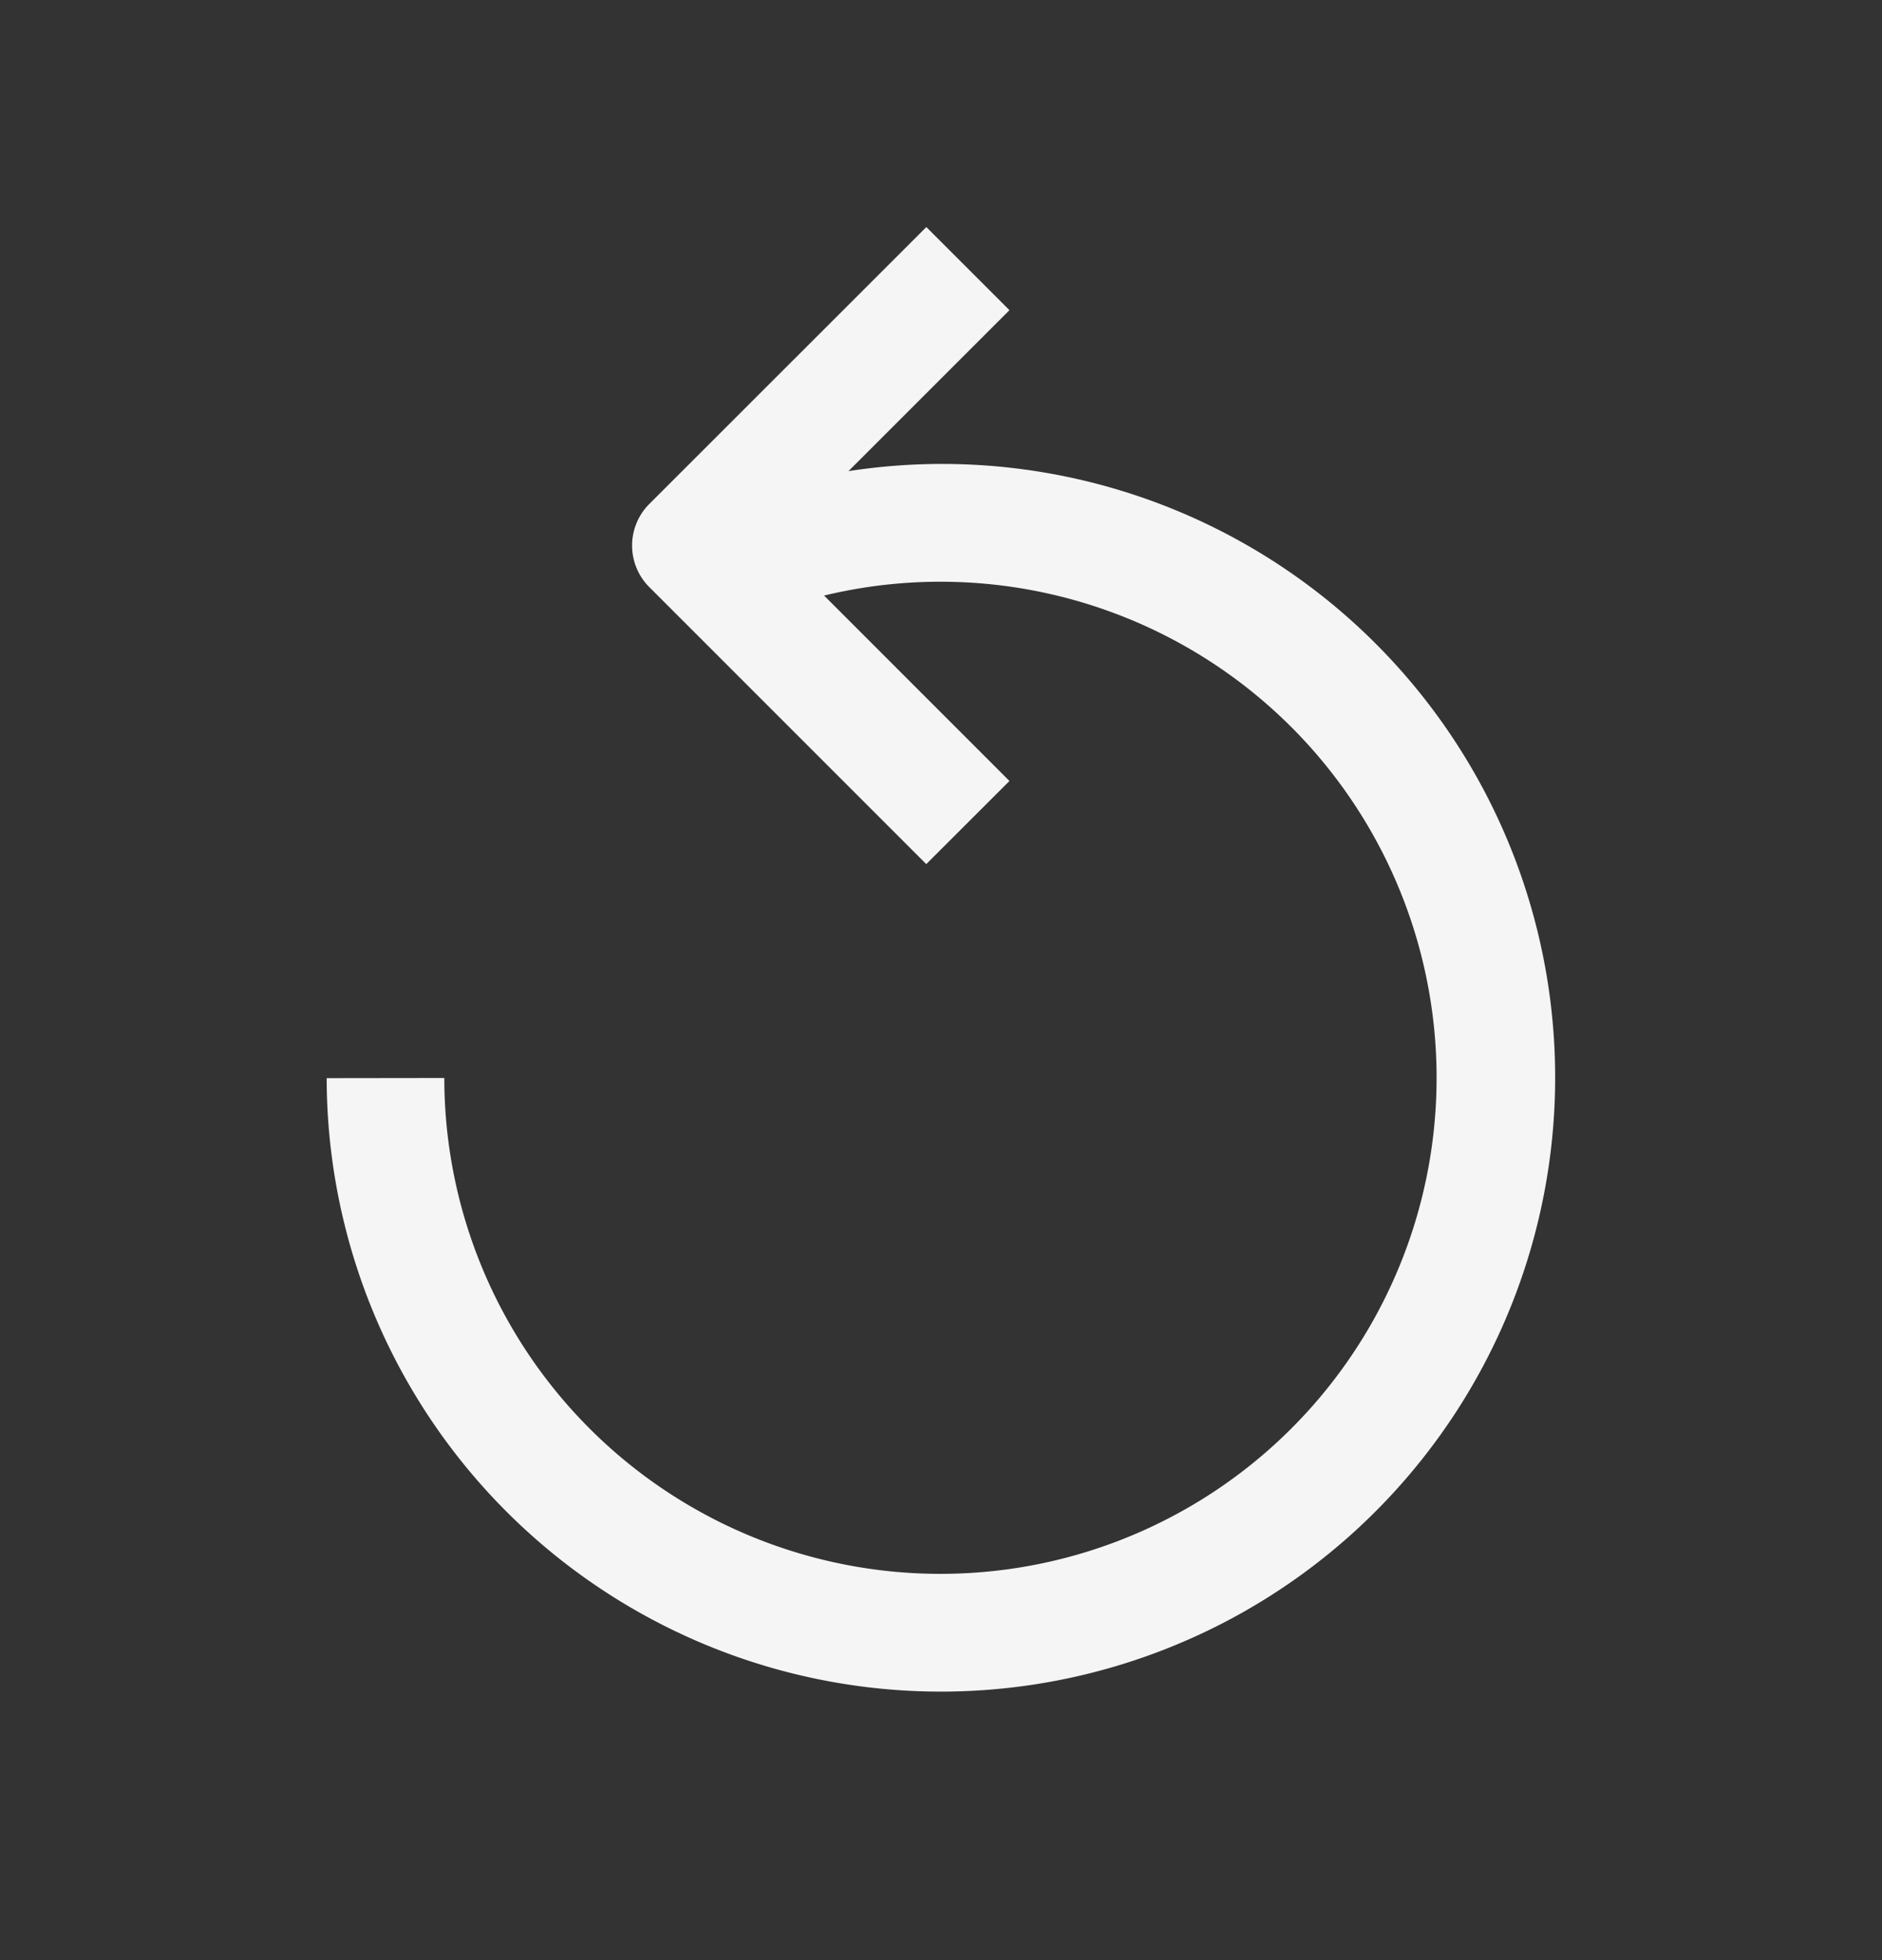 <svg width="24" height="25" viewBox="0 0 24 25" fill="none" xmlns="http://www.w3.org/2000/svg"><rect x="0" y="0" width="24" height="25" fill="#333333" stroke="none"/><path d="M19.46 11.357a7.816 7.816 0 00-8.64-5.348l2.053-2.053-1.06-1.06L8.28 6.428a.75.75 0 000 1.06l3.532 3.533 1.061-1.06-2.364-2.365a6.327 6.327 0 11-4.843 6.153l-1.5.002a7.833 7.833 0 1015.294-2.394z" fill="#fff" fill-opacity=".95"/></svg>